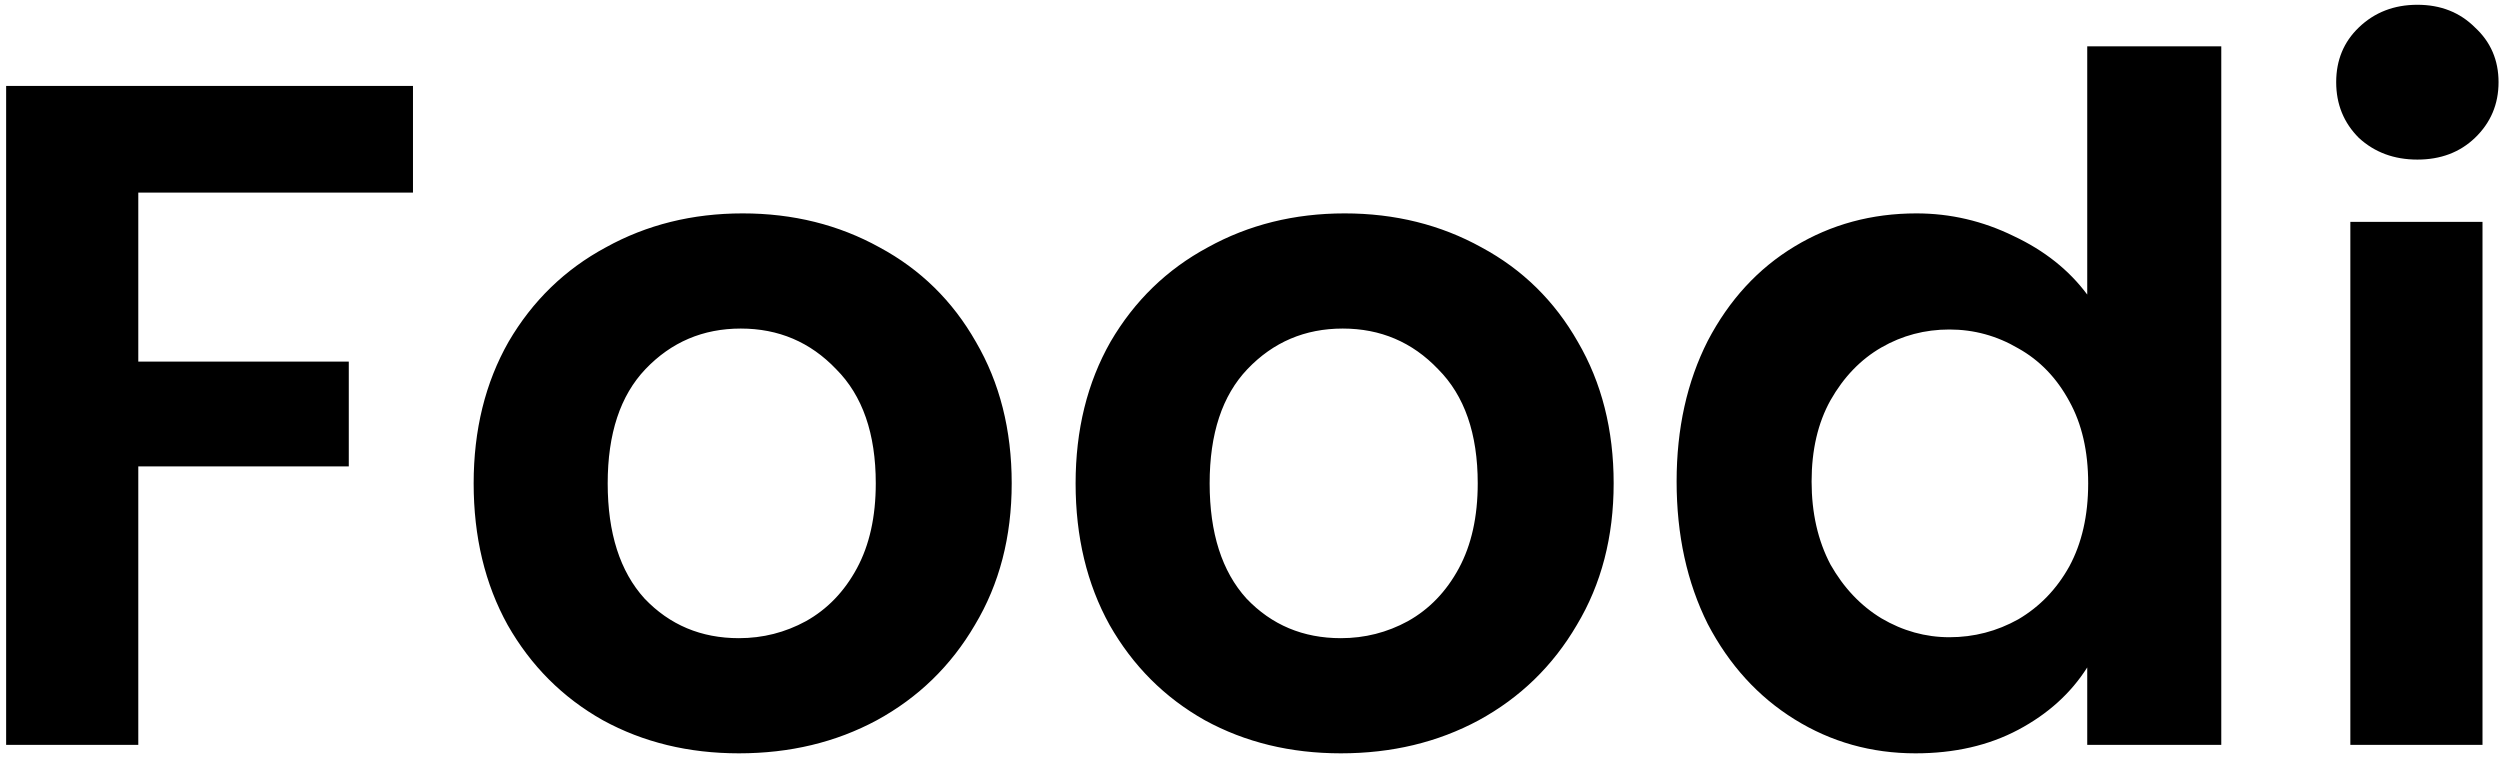 <svg width="339" height="103" viewBox="0 0 339 103" fill="none" xmlns="http://www.w3.org/2000/svg">
<path d="M56 11.656V26.12H18.752V49.032H47.296V63.24H18.752V101H0.832V11.656H56ZM100.195 102.152C93.368 102.152 87.224 100.659 81.763 97.672C76.302 94.6 71.992 90.291 68.835 84.744C65.763 79.197 64.227 72.797 64.227 65.544C64.227 58.291 65.806 51.891 68.963 46.344C72.206 40.797 76.6 36.531 82.147 33.544C87.694 30.472 93.88 28.936 100.707 28.936C107.534 28.936 113.72 30.472 119.267 33.544C124.814 36.531 129.166 40.797 132.323 46.344C135.566 51.891 137.187 58.291 137.187 65.544C137.187 72.797 135.523 79.197 132.195 84.744C128.952 90.291 124.515 94.6 118.883 97.672C113.336 100.659 107.107 102.152 100.195 102.152ZM100.195 86.536C103.438 86.536 106.467 85.768 109.283 84.232C112.184 82.611 114.488 80.221 116.195 77.064C117.902 73.907 118.755 70.067 118.755 65.544C118.755 58.803 116.963 53.64 113.379 50.056C109.88 46.387 105.571 44.552 100.451 44.552C95.331 44.552 91.022 46.387 87.523 50.056C84.11 53.64 82.403 58.803 82.403 65.544C82.403 72.285 84.067 77.491 87.395 81.16C90.808 84.744 95.075 86.536 100.195 86.536ZM181.82 102.152C174.993 102.152 168.849 100.659 163.388 97.672C157.927 94.6 153.617 90.291 150.46 84.744C147.388 79.197 145.852 72.797 145.852 65.544C145.852 58.291 147.431 51.891 150.588 46.344C153.831 40.797 158.225 36.531 163.772 33.544C169.319 30.472 175.505 28.936 182.332 28.936C189.159 28.936 195.345 30.472 200.892 33.544C206.439 36.531 210.791 40.797 213.948 46.344C217.191 51.891 218.812 58.291 218.812 65.544C218.812 72.797 217.148 79.197 213.82 84.744C210.577 90.291 206.14 94.6 200.508 97.672C194.961 100.659 188.732 102.152 181.82 102.152ZM181.82 86.536C185.063 86.536 188.092 85.768 190.908 84.232C193.809 82.611 196.113 80.221 197.82 77.064C199.527 73.907 200.38 70.067 200.38 65.544C200.38 58.803 198.588 53.64 195.004 50.056C191.505 46.387 187.196 44.552 182.076 44.552C176.956 44.552 172.647 46.387 169.148 50.056C165.735 53.64 164.028 58.803 164.028 65.544C164.028 72.285 165.692 77.491 169.02 81.16C172.433 84.744 176.7 86.536 181.82 86.536ZM227.349 65.288C227.349 58.12 228.757 51.763 231.573 46.216C234.474 40.669 238.4 36.403 243.349 33.416C248.298 30.429 253.802 28.936 259.861 28.936C264.469 28.936 268.864 29.96 273.045 32.008C277.226 33.971 280.554 36.616 283.029 39.944V6.28H301.205V101H283.029V90.504C280.81 94.003 277.696 96.819 273.685 98.952C269.674 101.085 265.024 102.152 259.733 102.152C253.76 102.152 248.298 100.616 243.349 97.544C238.4 94.472 234.474 90.163 231.573 84.616C228.757 78.984 227.349 72.541 227.349 65.288ZM283.157 65.544C283.157 61.192 282.304 57.48 280.597 54.408C278.89 51.251 276.586 48.861 273.685 47.24C270.784 45.533 267.669 44.68 264.341 44.68C261.013 44.68 257.941 45.491 255.125 47.112C252.309 48.733 250.005 51.123 248.213 54.28C246.506 57.352 245.653 61.021 245.653 65.288C245.653 69.555 246.506 73.309 248.213 76.552C250.005 79.709 252.309 82.141 255.125 83.848C258.026 85.555 261.098 86.408 264.341 86.408C267.669 86.408 270.784 85.597 273.685 83.976C276.586 82.269 278.89 79.88 280.597 76.808C282.304 73.651 283.157 69.896 283.157 65.544ZM327.795 21.64C324.638 21.64 321.992 20.659 319.859 18.696C317.811 16.648 316.787 14.131 316.787 11.144C316.787 8.157 317.811 5.683 319.859 3.72C321.992 1.672 324.638 0.648 327.795 0.648C330.952 0.648 333.555 1.672 335.603 3.72C337.736 5.683 338.803 8.157 338.803 11.144C338.803 14.131 337.736 16.648 335.603 18.696C333.555 20.659 330.952 21.64 327.795 21.64ZM336.627 30.088V101H318.707V30.088H336.627Z" fill="black"/>
</svg>
